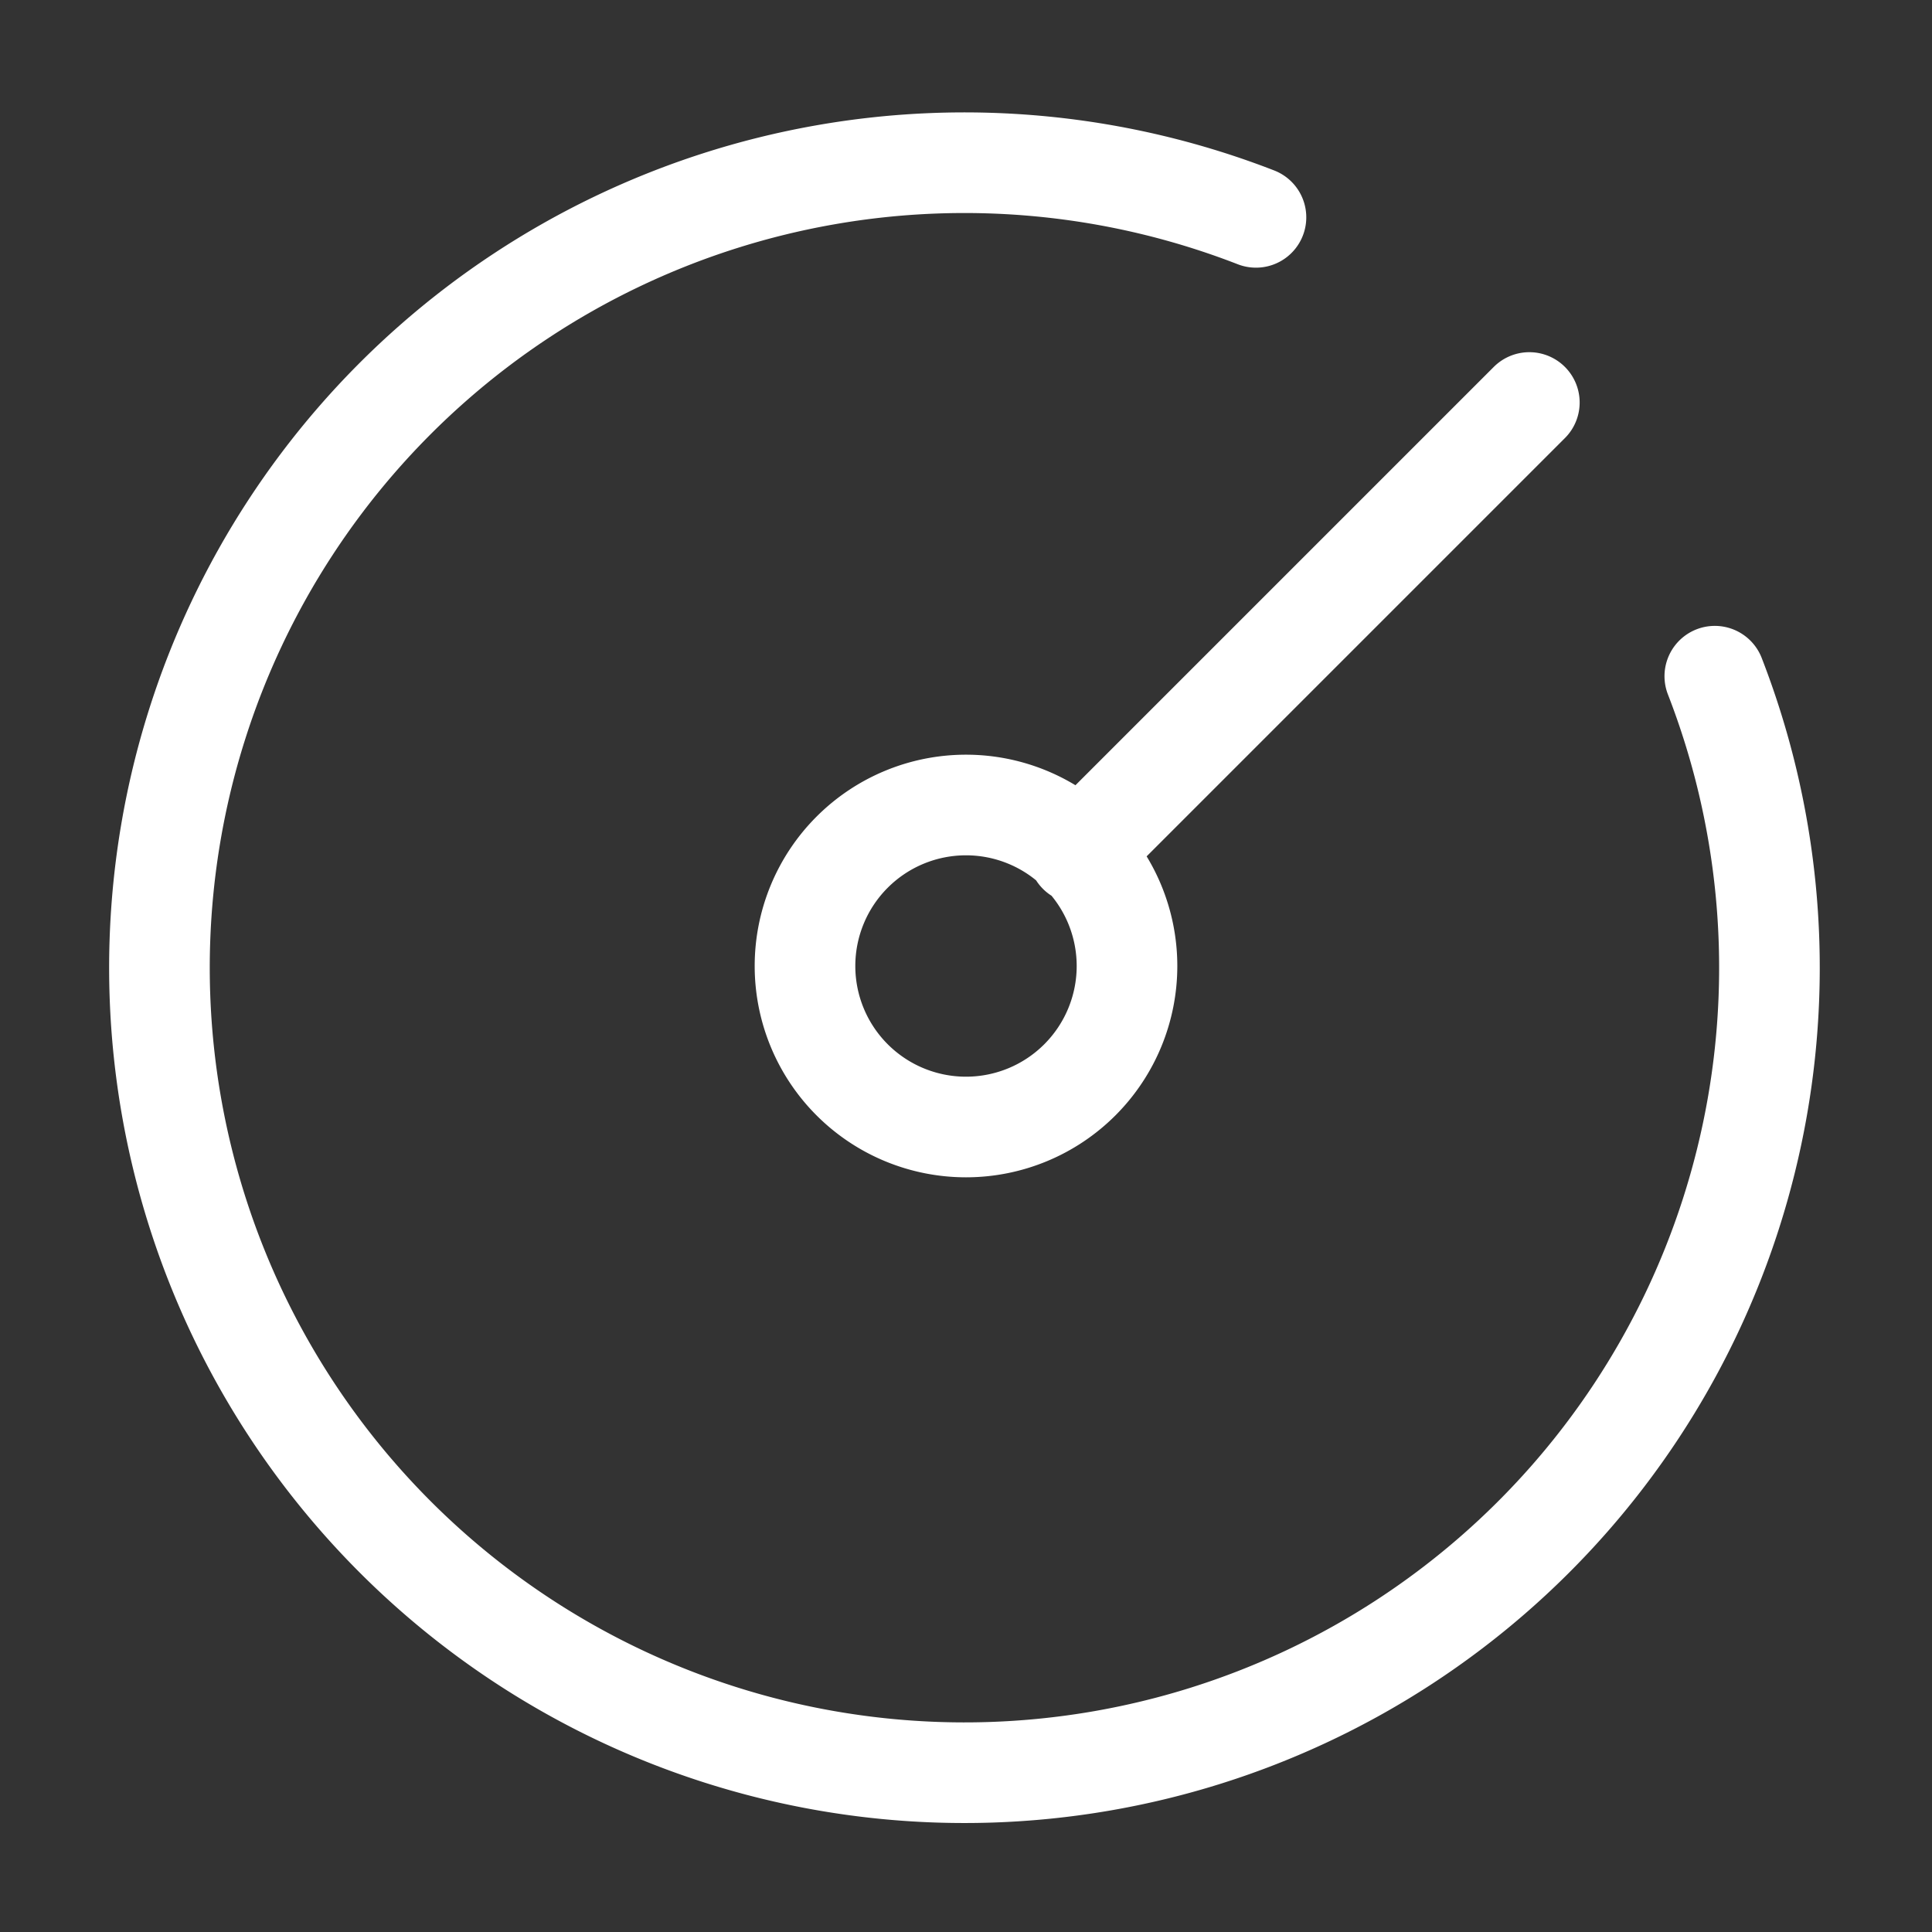 <svg xmlns="http://www.w3.org/2000/svg" width="24" height="24" fill="none"><rect width="100%" height="100%" fill="#333333" stroke="none"/><path stroke="#fff" stroke-linecap="round" stroke-linejoin="round" stroke-width="1.25" d="M15.602 2.7a10 10 0 1 0 5.7 5.7M12 14a2 2 0 1 0 0-4 2 2 0 0 0 0 4zm1.398-3.4 5.6-5.6"/></svg>